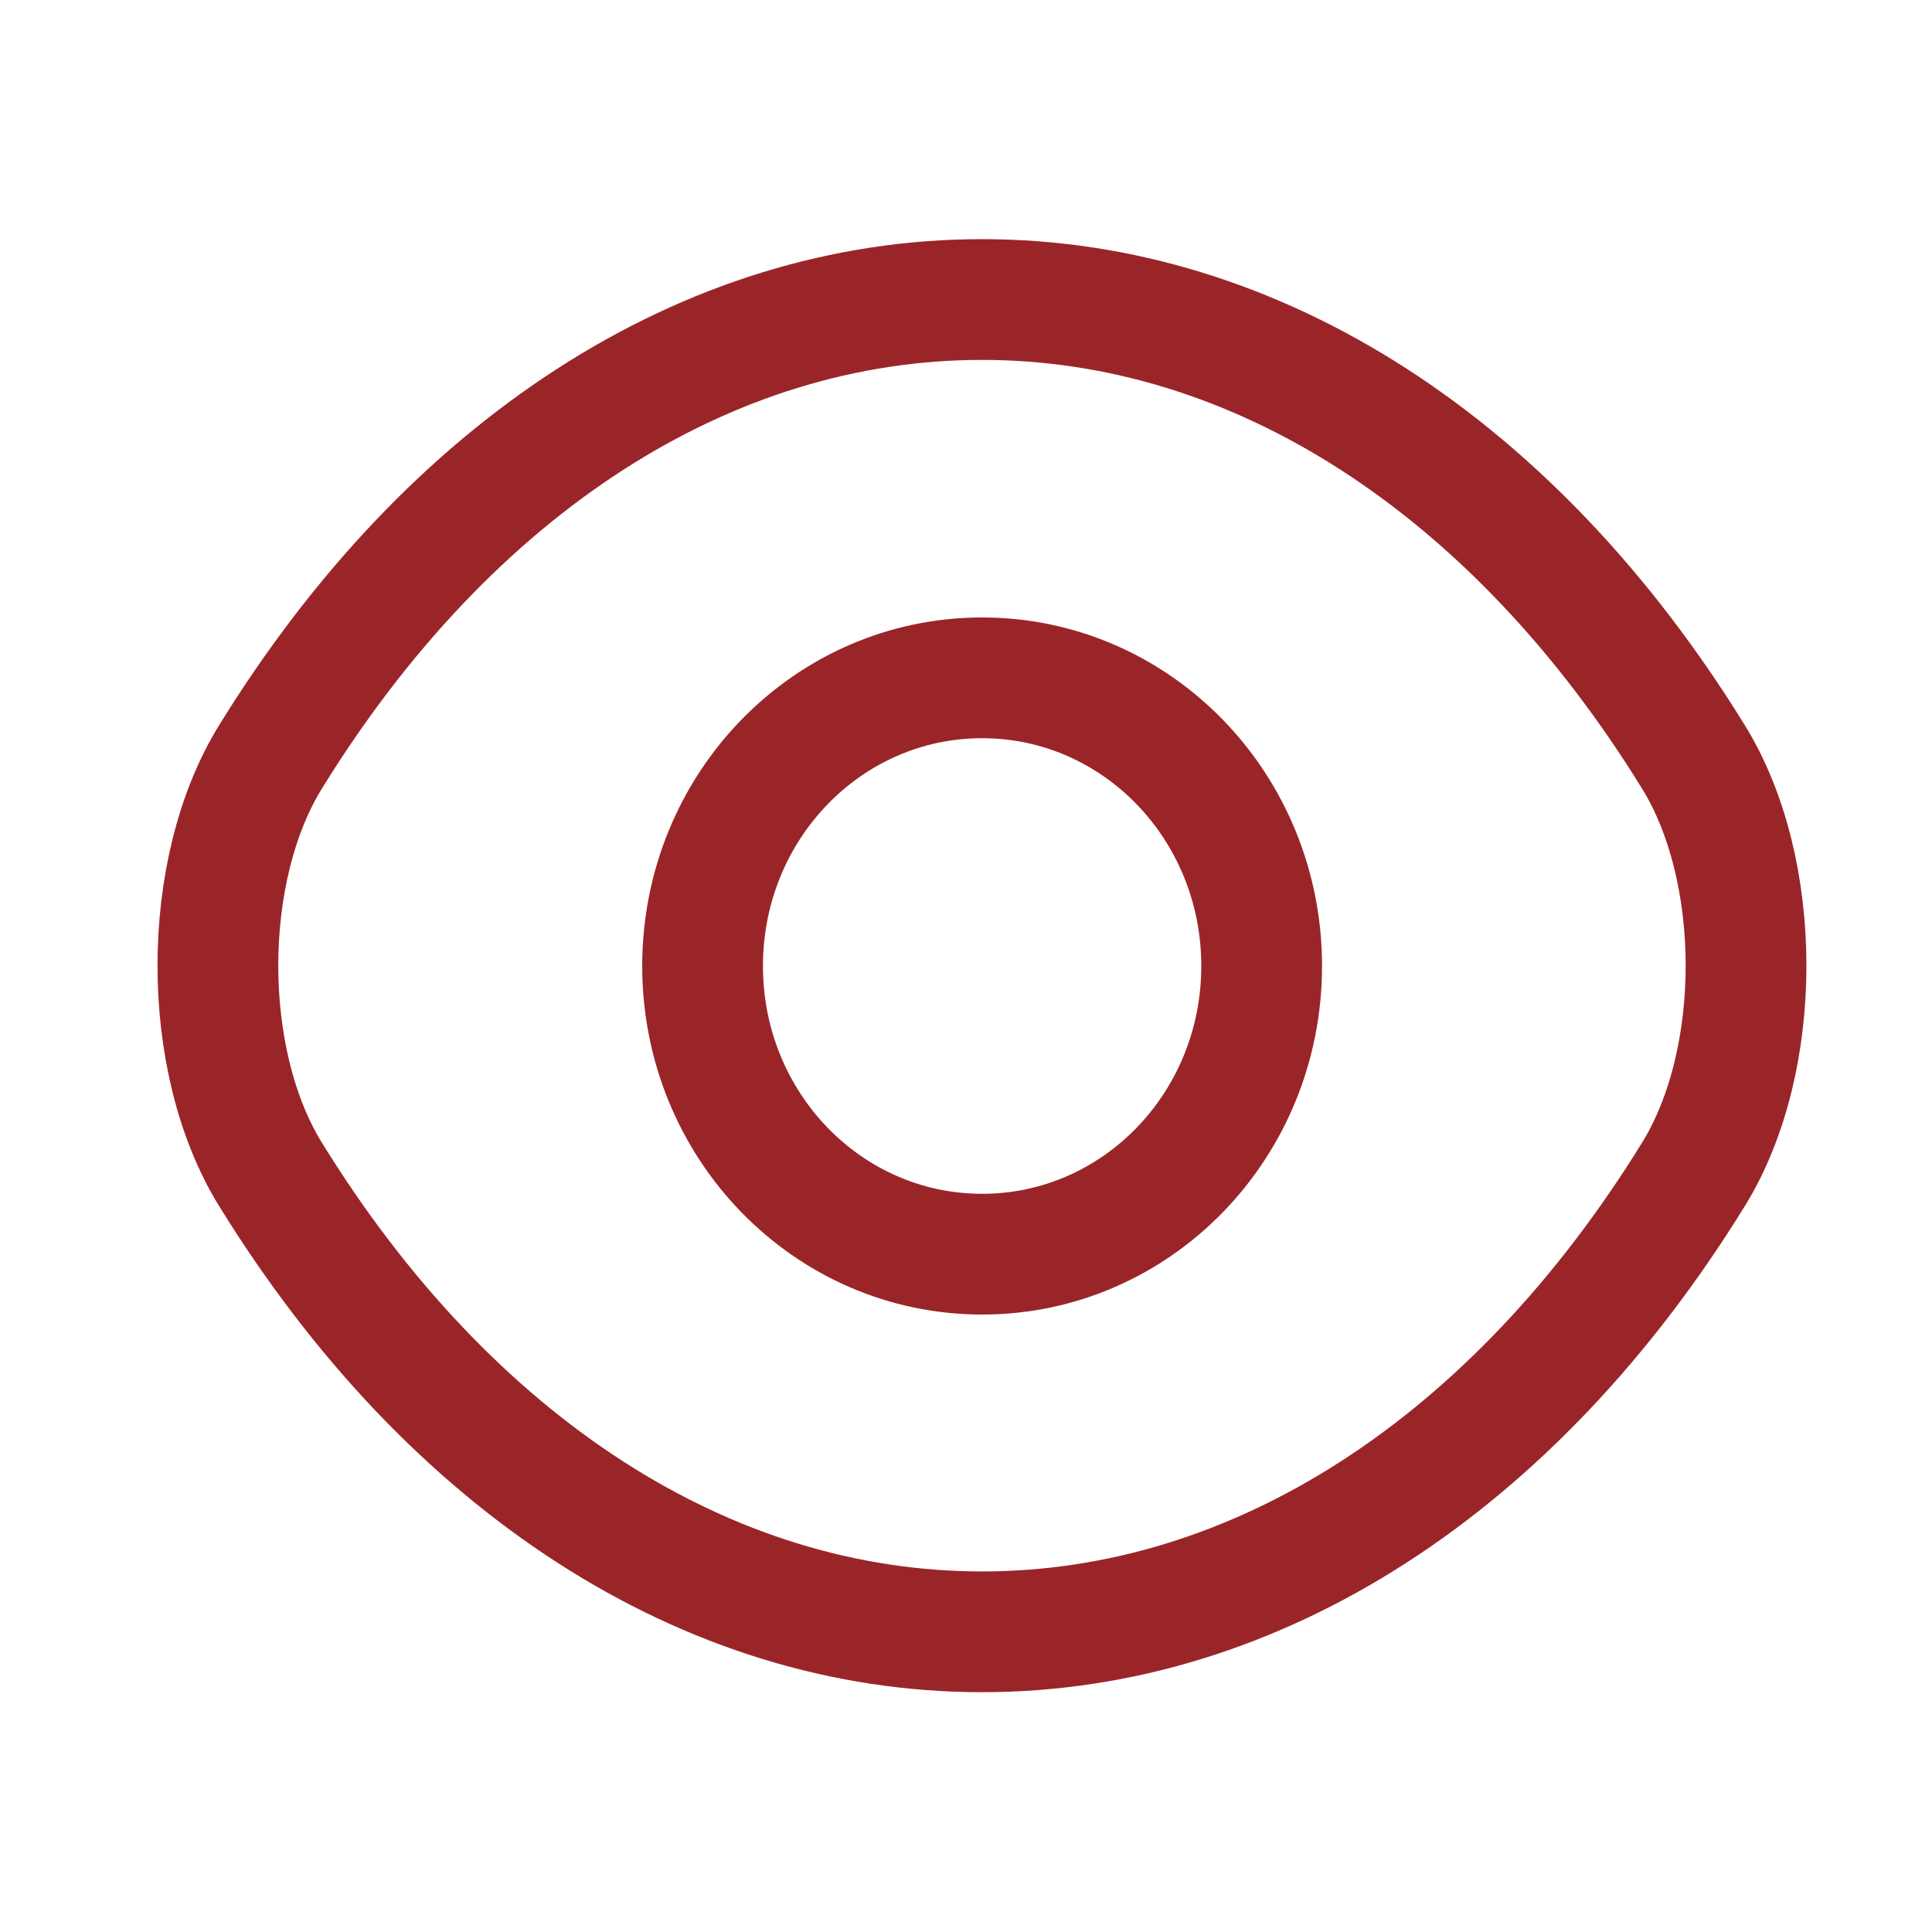<svg width="32" height="32" viewBox="0 0 32 32" fill="none" xmlns="http://www.w3.org/2000/svg">
<path d="M20.897 16C20.897 18.64 18.828 20.773 16.267 20.773C13.706 20.773 11.637 18.64 11.637 16C11.637 13.36 13.706 11.227 16.267 11.227C18.828 11.227 20.897 13.36 20.897 16Z" stroke="#9A2529" stroke-width="2" stroke-linecap="round" stroke-linejoin="round"/>
<path d="M16.265 27.028C20.83 27.028 25.085 24.254 28.047 19.454C29.211 17.574 29.211 14.414 28.047 12.534C25.085 7.734 20.83 4.961 16.265 4.961C11.699 4.961 7.444 7.734 4.482 12.534C3.318 14.414 3.318 17.574 4.482 19.454C7.444 24.254 11.699 27.028 16.265 27.028Z" stroke="#9A2529" stroke-width="2" stroke-linecap="round" stroke-linejoin="round"/>
</svg>
